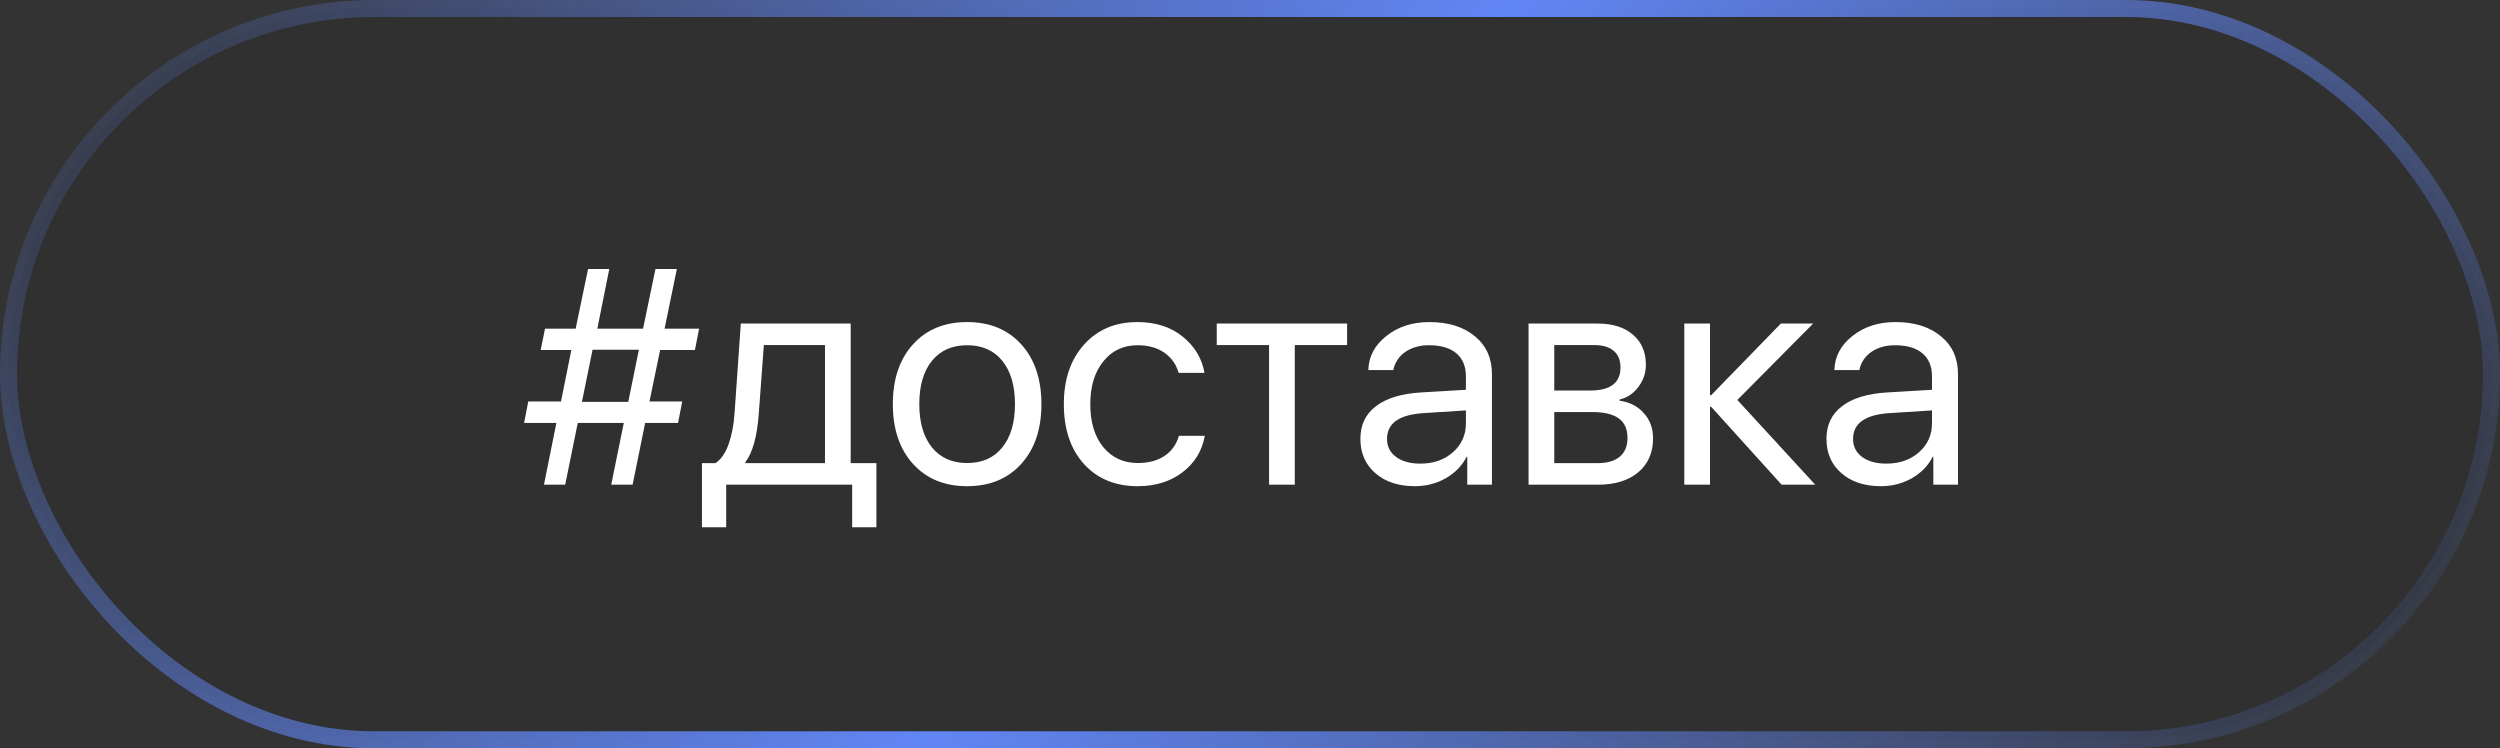 <?xml version="1.0" encoding="UTF-8"?> <svg xmlns="http://www.w3.org/2000/svg" width="147" height="44" viewBox="0 0 147 44" fill="none"><rect x="0" y="0" width="147" height="44" fill="#333333" stroke="none"/><rect x="0.5" y="0.5" width="146" height="43" rx="21.5" fill="black" fill-opacity="0.06"></rect><rect x="0.5" y="0.5" width="146" height="43" rx="21.5" stroke="url(#paint0_linear_881_912)"></rect><path d="M40.862 20.581H38.815L38.19 23.605H40.115L39.869 24.87H37.935L37.197 28.5H35.94L36.679 24.87H33.972L33.233 28.5H31.985L32.715 24.87H30.816L31.062 23.605H32.987L33.594 20.581H31.792L32.047 19.324H33.849L34.578 15.817H35.826L35.123 19.324H37.812L38.542 15.817H39.799L39.078 19.324H41.108L40.862 20.581ZM34.842 20.564L34.218 23.631H36.942L37.566 20.564H34.842ZM48.509 27.234V20.291H44.914L44.615 24.343C44.516 25.673 44.255 26.613 43.833 27.164V27.234H48.509ZM42.699 31.005H41.275V27.234H42.066C42.395 27.018 42.652 26.648 42.84 26.127C43.027 25.6 43.145 24.993 43.191 24.308L43.56 19.025H50.02V27.234H51.532V31.005H50.108V28.5H42.699V31.005ZM60.049 27.278C59.258 28.151 58.197 28.588 56.867 28.588C55.537 28.588 54.477 28.151 53.685 27.278C52.895 26.405 52.499 25.233 52.499 23.763C52.499 22.292 52.895 21.12 53.685 20.247C54.477 19.374 55.537 18.938 56.867 18.938C58.197 18.938 59.258 19.374 60.049 20.247C60.84 21.12 61.235 22.292 61.235 23.763C61.235 25.233 60.84 26.405 60.049 27.278ZM56.867 27.226C57.752 27.226 58.44 26.921 58.933 26.311C59.431 25.696 59.68 24.847 59.68 23.763C59.68 22.673 59.431 21.823 58.933 21.214C58.44 20.605 57.752 20.3 56.867 20.3C55.982 20.3 55.291 20.607 54.793 21.223C54.301 21.832 54.055 22.679 54.055 23.763C54.055 24.847 54.304 25.696 54.802 26.311C55.3 26.921 55.988 27.226 56.867 27.226ZM70.824 21.926H69.304C69.169 21.439 68.894 21.047 68.478 20.748C68.061 20.449 67.531 20.3 66.887 20.3C66.055 20.3 65.384 20.616 64.874 21.249C64.364 21.882 64.109 22.72 64.109 23.763C64.109 24.829 64.364 25.673 64.874 26.294C65.39 26.915 66.066 27.226 66.904 27.226C67.531 27.226 68.053 27.088 68.469 26.812C68.885 26.537 69.169 26.142 69.321 25.626H70.842C70.684 26.511 70.247 27.226 69.532 27.77C68.817 28.315 67.939 28.588 66.895 28.588C65.583 28.588 64.531 28.154 63.74 27.287C62.949 26.414 62.554 25.239 62.554 23.763C62.554 22.31 62.949 21.144 63.74 20.265C64.531 19.38 65.577 18.938 66.878 18.938C67.956 18.938 68.847 19.225 69.55 19.799C70.253 20.373 70.678 21.082 70.824 21.926ZM79.209 19.025V20.291H76.133V28.5H74.621V20.291H71.545V19.025H79.209ZM83.516 27.261C84.289 27.261 84.928 27.038 85.432 26.593C85.941 26.142 86.196 25.576 86.196 24.896V24.132L83.718 24.29C82.276 24.378 81.556 24.885 81.556 25.811C81.556 26.25 81.731 26.602 82.083 26.865C82.44 27.129 82.918 27.261 83.516 27.261ZM83.19 28.588C82.23 28.588 81.456 28.333 80.87 27.823C80.284 27.314 79.991 26.64 79.991 25.802C79.991 24.987 80.296 24.349 80.905 23.886C81.515 23.417 82.394 23.148 83.542 23.077L86.196 22.919V22.128C86.196 21.542 86.009 21.091 85.634 20.774C85.259 20.458 84.723 20.3 84.025 20.3C83.475 20.3 83.009 20.432 82.628 20.695C82.253 20.959 82.019 21.314 81.925 21.759H80.457C80.481 20.962 80.835 20.294 81.52 19.755C82.206 19.21 83.047 18.938 84.043 18.938C85.162 18.938 86.056 19.216 86.724 19.773C87.392 20.323 87.726 21.064 87.726 21.996V28.5H86.275V26.856H86.24C85.971 27.384 85.561 27.806 85.01 28.122C84.459 28.433 83.853 28.588 83.19 28.588ZM93.746 20.291H91.391V22.963H93.5C94.689 22.963 95.284 22.512 95.284 21.609C95.284 21.182 95.152 20.856 94.889 20.634C94.625 20.405 94.244 20.291 93.746 20.291ZM93.632 24.229H91.391V27.234H93.922C94.496 27.234 94.936 27.108 95.24 26.856C95.545 26.599 95.697 26.23 95.697 25.749C95.697 25.233 95.527 24.852 95.188 24.606C94.848 24.355 94.329 24.229 93.632 24.229ZM89.879 28.5V19.025H93.939C94.818 19.025 95.51 19.242 96.014 19.676C96.523 20.109 96.778 20.701 96.778 21.451C96.778 21.932 96.629 22.368 96.33 22.761C96.031 23.153 95.665 23.396 95.231 23.49V23.561C95.823 23.643 96.298 23.886 96.655 24.29C97.019 24.694 97.2 25.189 97.2 25.775C97.2 26.613 96.91 27.278 96.33 27.77C95.75 28.257 94.959 28.5 93.957 28.5H89.879ZM102.157 23.517L106.736 28.5H104.759L100.619 23.921H100.549V28.5H99.037V19.025H100.549V23.235H100.619L104.715 19.025H106.613L102.157 23.517ZM110.92 27.261C111.693 27.261 112.332 27.038 112.836 26.593C113.346 26.142 113.601 25.576 113.601 24.896V24.132L111.122 24.29C109.681 24.378 108.96 24.885 108.96 25.811C108.96 26.25 109.136 26.602 109.487 26.865C109.845 27.129 110.322 27.261 110.92 27.261ZM110.595 28.588C109.634 28.588 108.86 28.333 108.274 27.823C107.688 27.314 107.396 26.64 107.396 25.802C107.396 24.987 107.7 24.349 108.31 23.886C108.919 23.417 109.798 23.148 110.946 23.077L113.601 22.919V22.128C113.601 21.542 113.413 21.091 113.038 20.774C112.663 20.458 112.127 20.3 111.43 20.3C110.879 20.3 110.413 20.432 110.032 20.695C109.657 20.959 109.423 21.314 109.329 21.759H107.861C107.885 20.962 108.239 20.294 108.925 19.755C109.61 19.21 110.451 18.938 111.447 18.938C112.566 18.938 113.46 19.216 114.128 19.773C114.796 20.323 115.13 21.064 115.13 21.996V28.5H113.68V26.856H113.645C113.375 27.384 112.965 27.806 112.414 28.122C111.863 28.433 111.257 28.588 110.595 28.588Z" fill="white"></path><defs><linearGradient id="paint0_linear_881_912" x1="48.449" y1="-64.429" x2="160.837" y2="25.014" gradientUnits="userSpaceOnUse"><stop stop-color="#6186F5" stop-opacity="0"></stop><stop offset="0.5" stop-color="#6186F5"></stop><stop offset="1" stop-color="#6186F5" stop-opacity="0"></stop></linearGradient></defs></svg> 